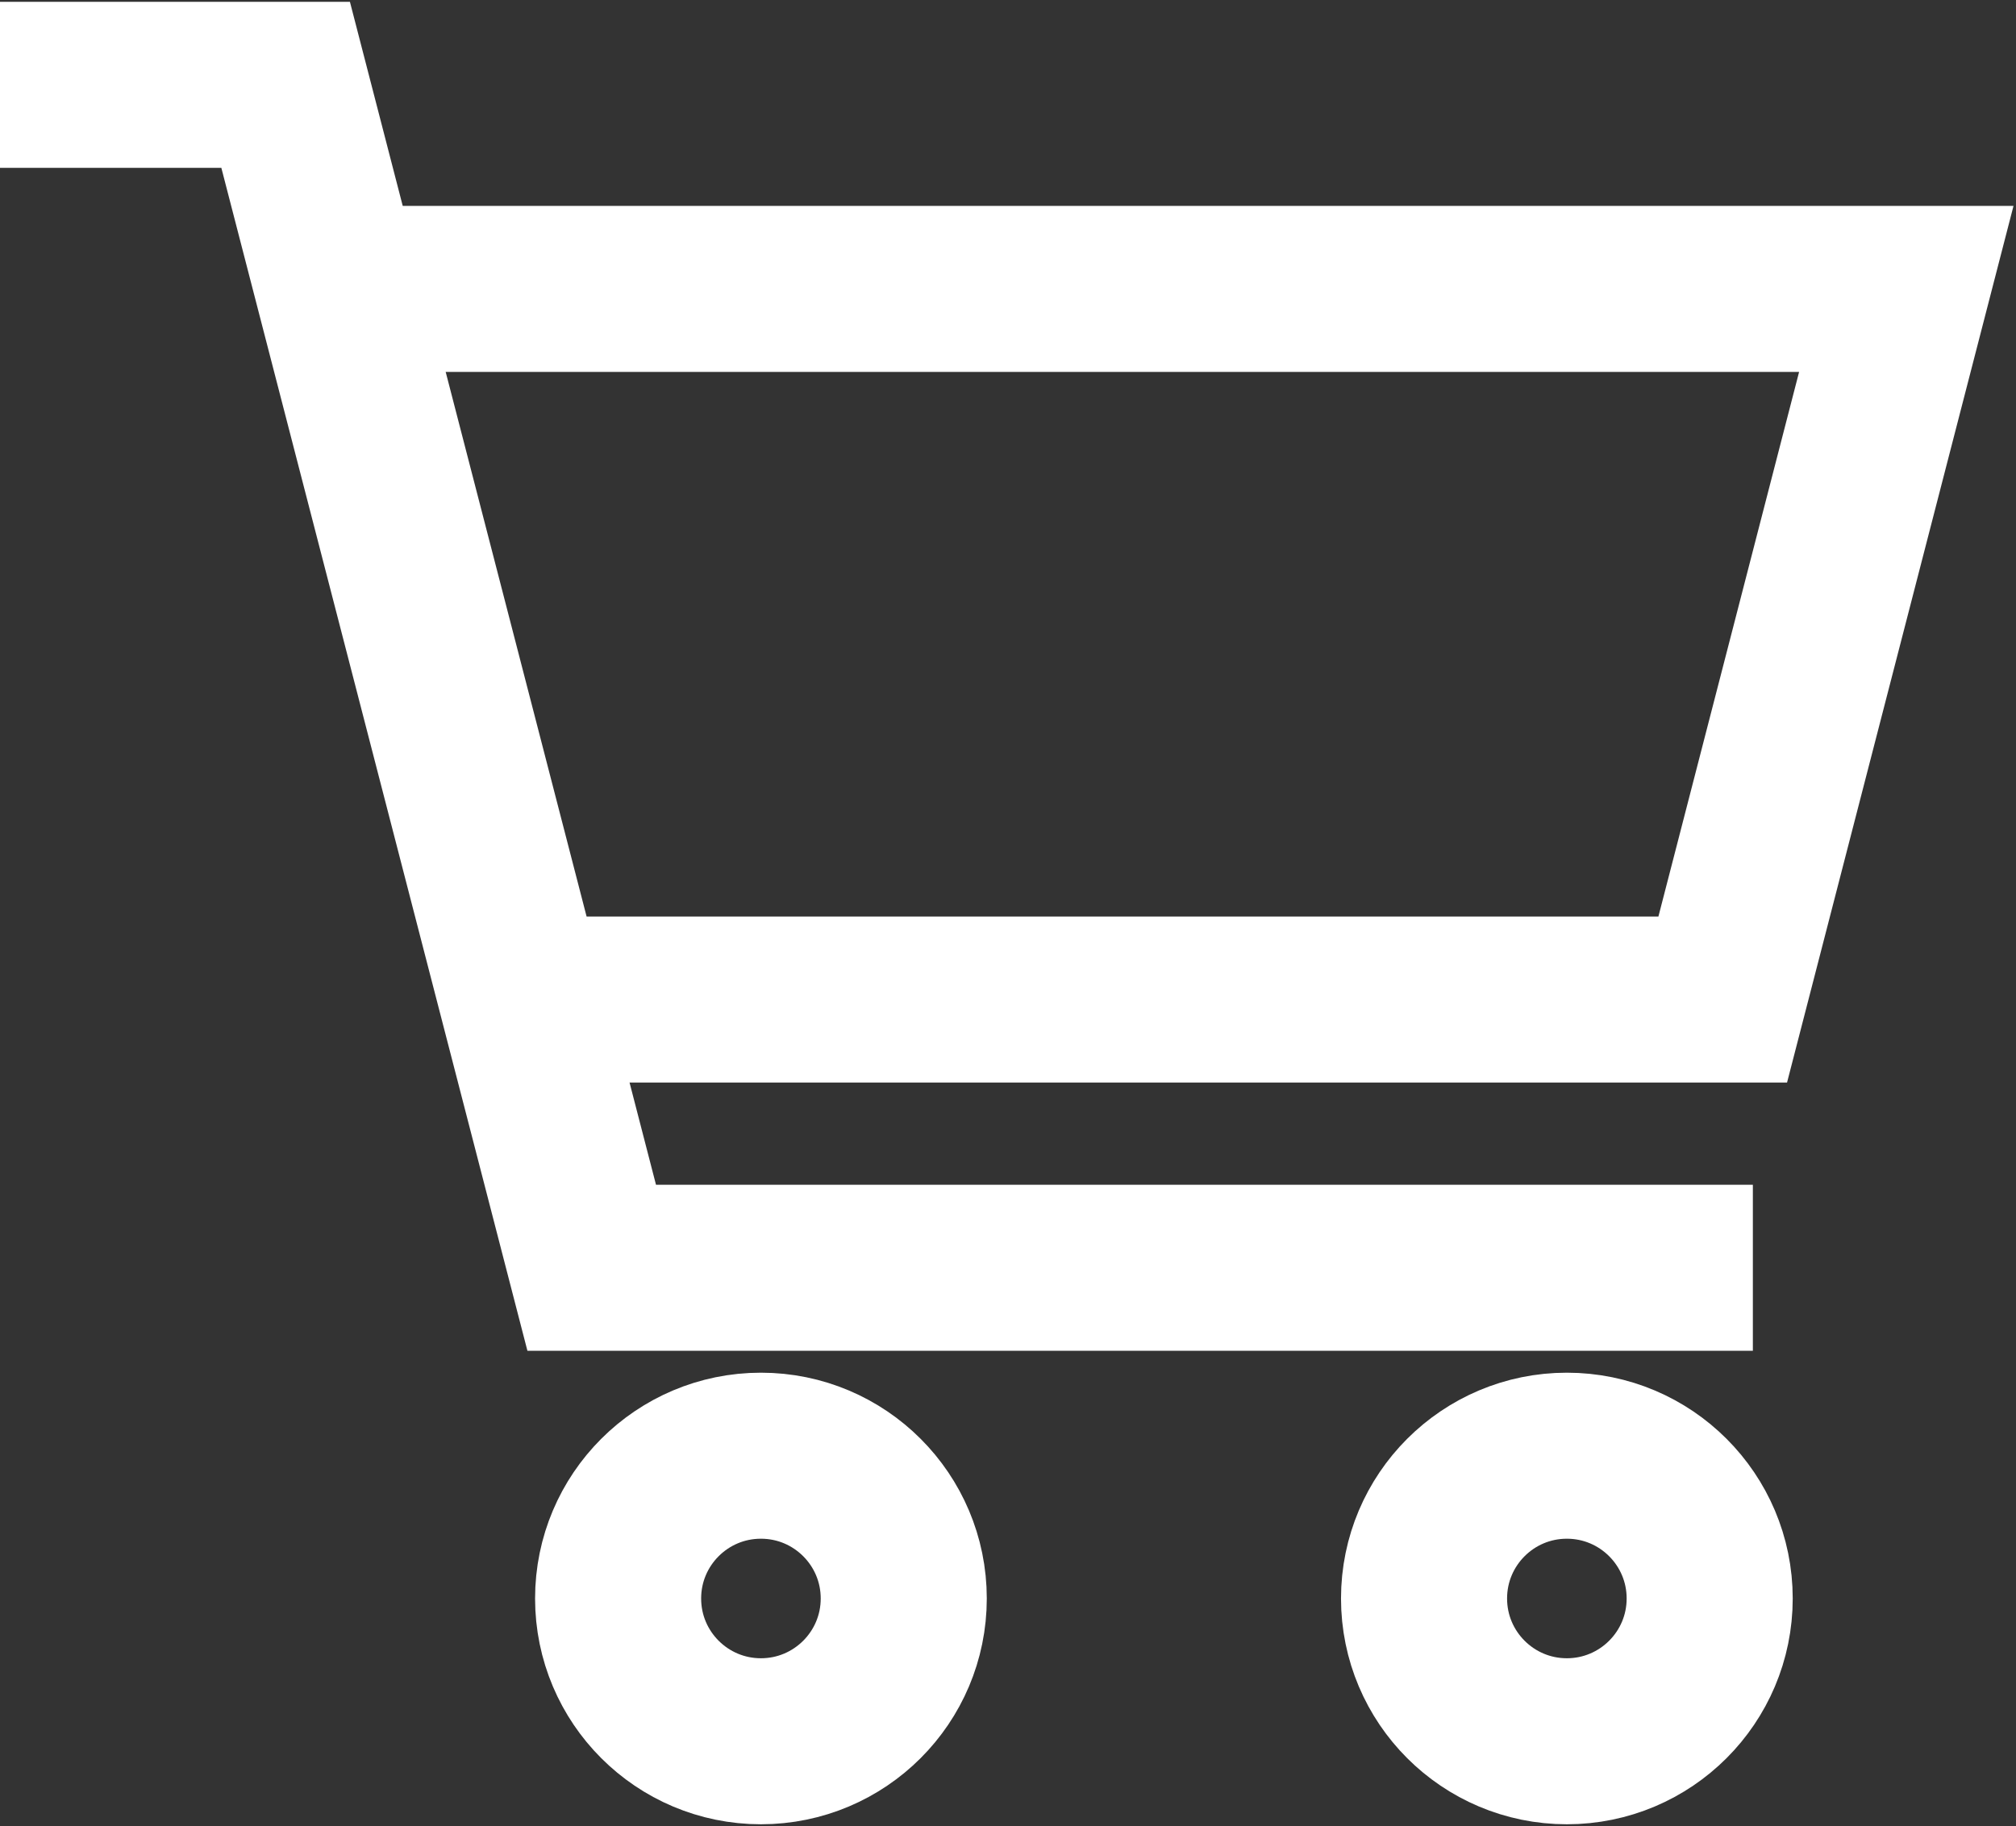 <svg xmlns="http://www.w3.org/2000/svg" xmlns:xlink="http://www.w3.org/1999/xlink" width="24.279" height="22" viewBox="0 0 24.279 22">
  <rect x="0" y="0" width="24.279" height="22" fill="#333333" stroke="none"/>
  <defs>
    <clipPath id="clip-path">
      <rect id="長方形_402" data-name="長方形 402" width="24.279" height="22" transform="translate(0 0.001)" fill="none" stroke="#fff" stroke-width="2"/>
    </clipPath>
  </defs>
  <g id="グループ_802" data-name="グループ 802" transform="translate(0 -0.001)" clip-path="url(#clip-path)">
    <path id="パス_193" data-name="パス 193" d="M0,1.25H3.44L7.126,15.5H21.11" transform="translate(0 -0.227)" fill="none" stroke="#fff" stroke-miterlimit="10" stroke-width="2"/>
    <path id="パス_194" data-name="パス 194" d="M7.225,12.813H21.645l2.211-8.561H4.953" transform="translate(-0.898 -0.771)" fill="none" stroke="#fff" stroke-miterlimit="10" stroke-width="2"/>
    <circle id="楕円形_43" data-name="楕円形 43" cx="1.72" cy="1.72" r="1.72" transform="translate(7.444 17.537)" fill="none" stroke="#fff" stroke-miterlimit="10" stroke-width="2"/>
    <circle id="楕円形_44" data-name="楕円形 44" cx="1.72" cy="1.72" r="1.72" transform="translate(17.15 17.537)" fill="none" stroke="#fff" stroke-miterlimit="10" stroke-width="2"/>
  </g>
</svg>
